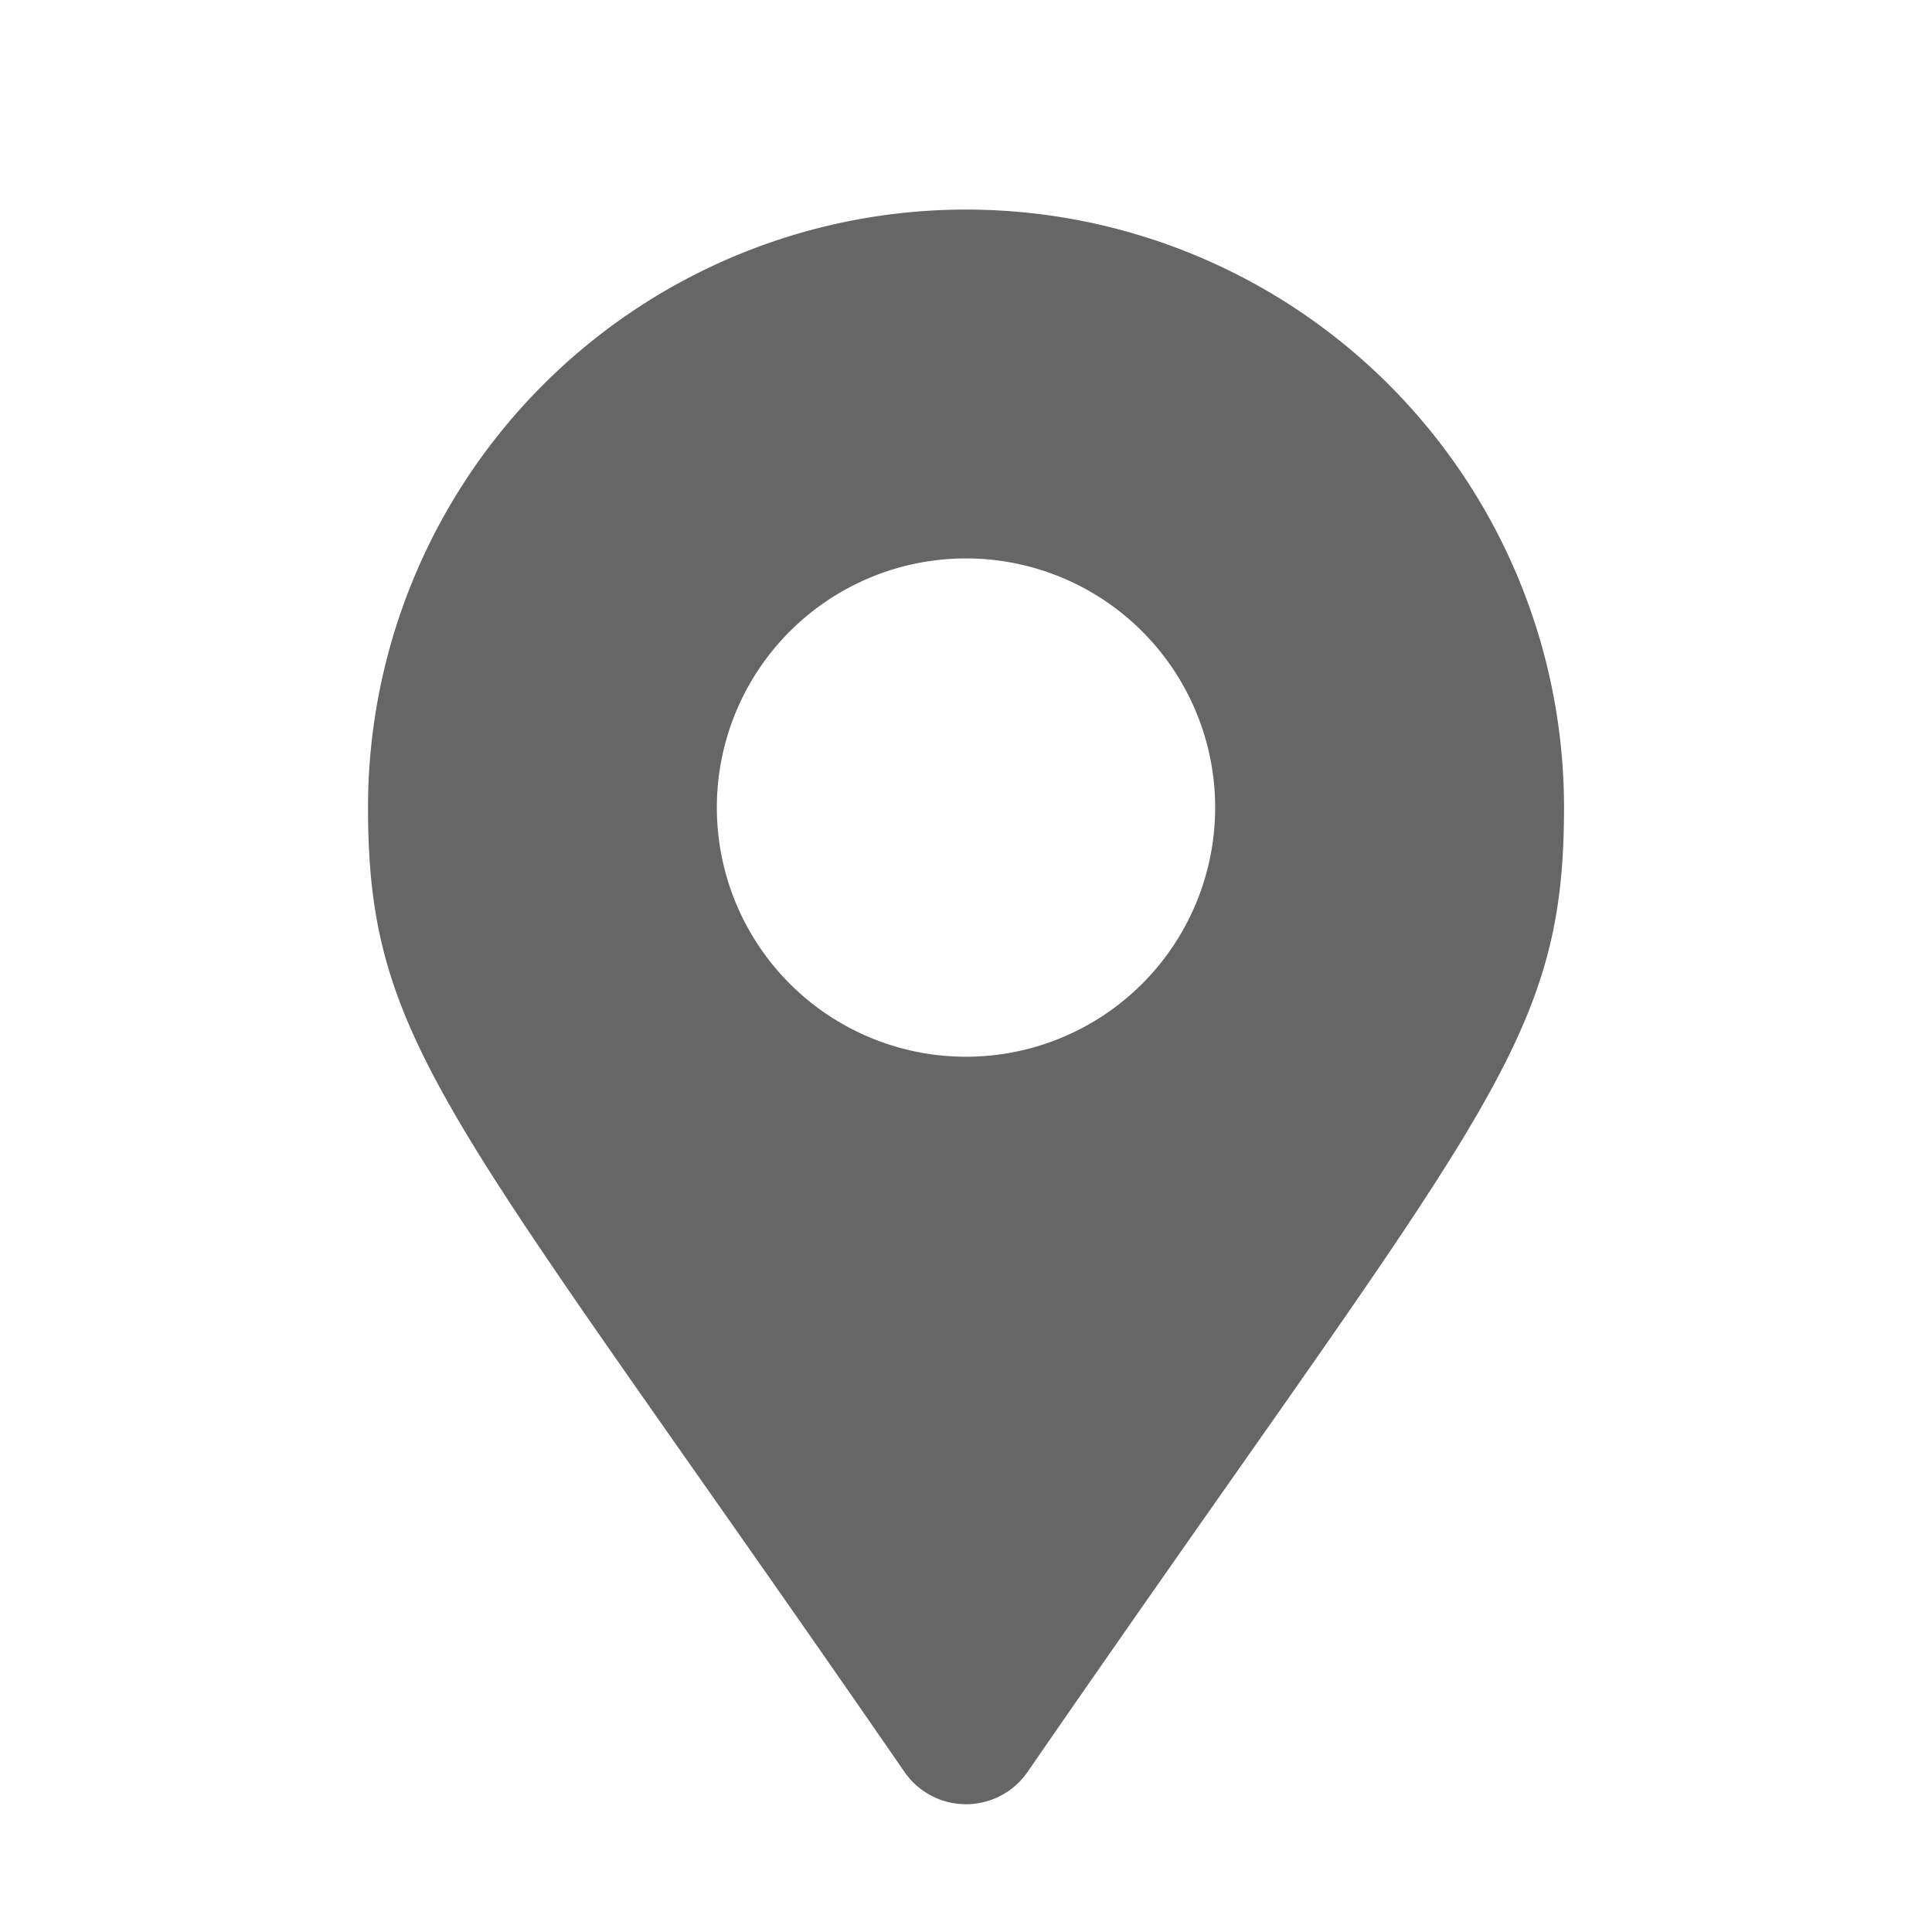 <svg xmlns="http://www.w3.org/2000/svg" viewBox="0 0 56 56"><defs><style>.cls-1{fill:#666;}.cls-2{fill:none;}</style></defs><g id="レイヤー_2" data-name="レイヤー 2"><g id="レイヤー_1-2" data-name="レイヤー 1"><path class="cls-1" d="M26.219,51.364c-13.117-19.016-15.552-20.968-15.552-27.956a17.333,17.333,0,1,1,34.667,0c0,6.989-2.435,8.94-15.552,27.956a2.168,2.168,0,0,1-3.563,0ZM28,30.63a7.222,7.222,0,1,0-7.222-7.222A7.222,7.222,0,0,0,28,30.63Z"/><rect class="cls-2" width="56" height="56"/></g></g></svg>